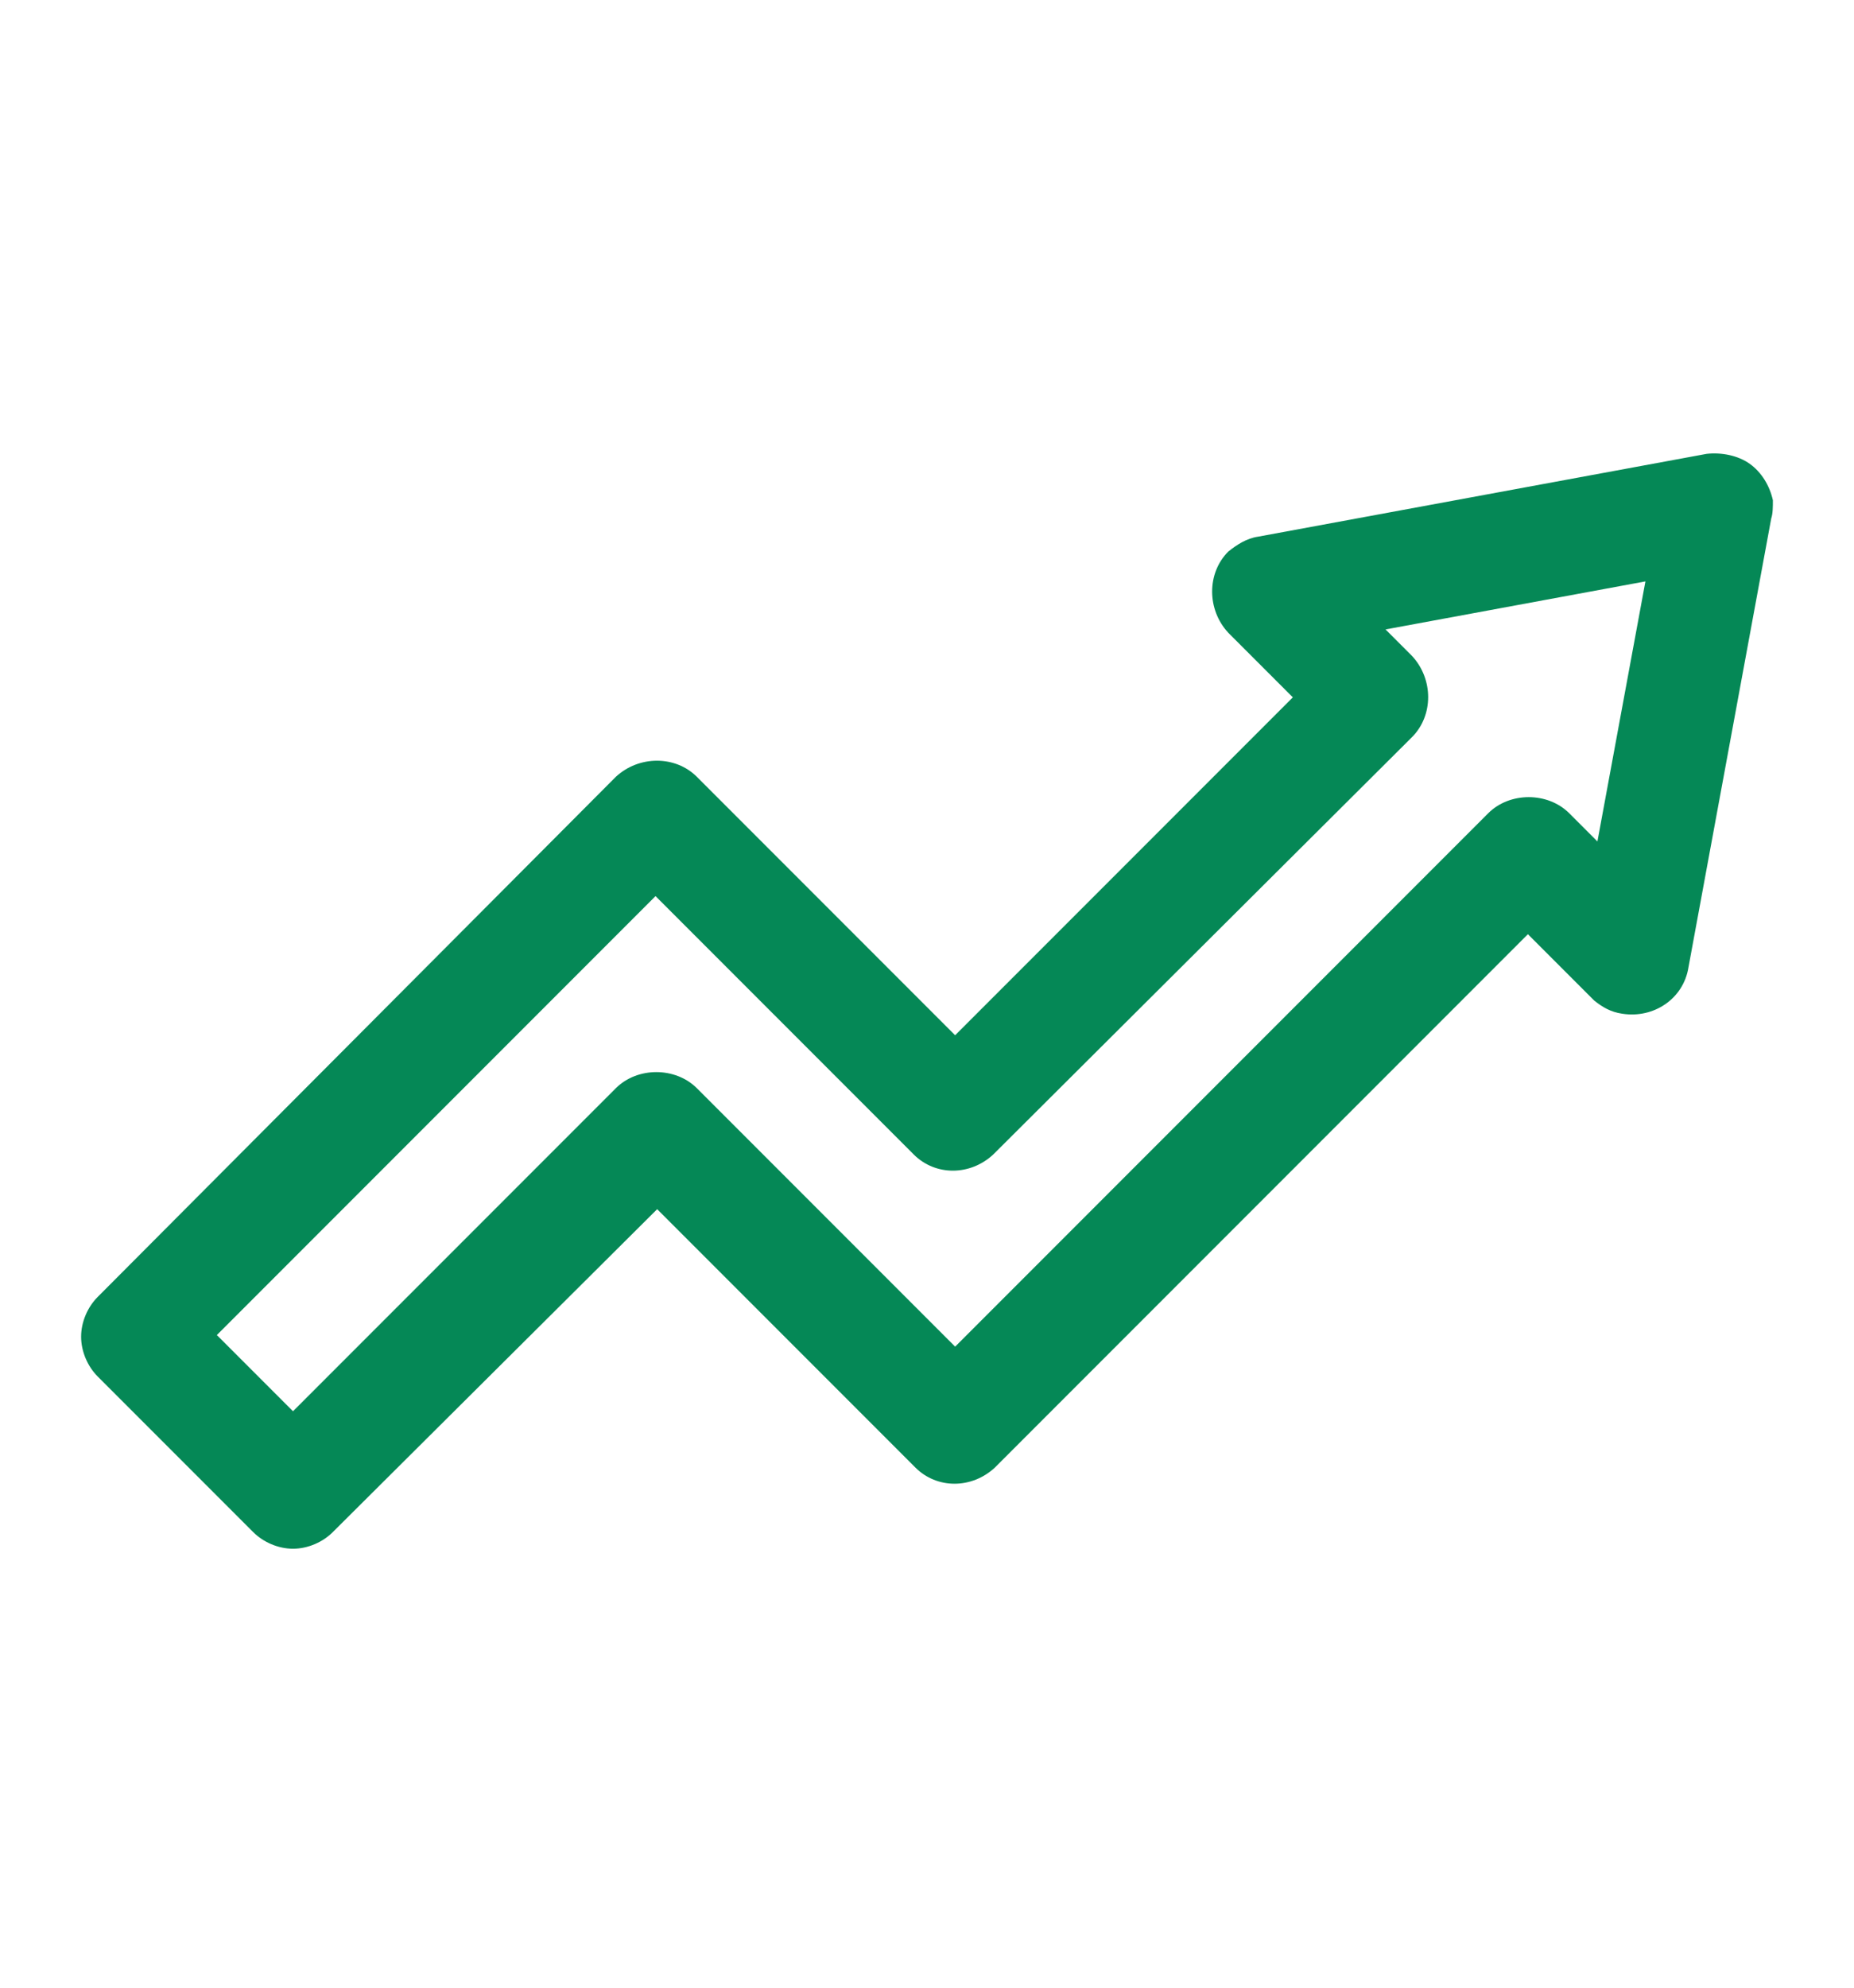 <?xml version="1.0" encoding="utf-8"?>
<!-- Generator: Adobe Illustrator 25.4.1, SVG Export Plug-In . SVG Version: 6.00 Build 0)  -->
<svg version="1.1" id="Слой_1" xmlns="http://www.w3.org/2000/svg" xmlns:xlink="http://www.w3.org/1999/xlink" x="0px" y="0px"
	 viewBox="0 0 112 120" style="enable-background:new 0 0 112 120;" xml:space="preserve">
<style type="text/css">
	.st0{fill:#058856;}
</style>
<path class="st0" d="M107.1,30.2c-0.2-0.9-0.7-1.7-1.4-2.2c-0.7-0.5-1.7-0.7-2.6-0.6l-27.1,5c-0.7,0.1-1.3,0.5-1.8,0.9
	c-1.3,1.3-1.3,3.5,0,4.9l3.9,3.9L57.7,62.5L42.1,46.9c-1.3-1.3-3.5-1.3-4.9,0L5.9,78.3c-0.6,0.6-1,1.5-1,2.4c0,0.9,0.4,1.8,1,2.4
	l9.4,9.4c0.6,0.6,1.5,1,2.4,1c0.9,0,1.8-0.4,2.4-1L39.7,73l15.6,15.6c1.3,1.3,3.4,1.3,4.8,0l32.2-32.2l3.9,3.9l0.1,0.1
	c0.5,0.4,1,0.7,1.7,0.8c1.9,0.3,3.7-0.9,4-2.8l5-27.1C107.1,31,107.1,30.6,107.1,30.2z M85.3,44.5c1.3-1.3,1.3-3.5,0-4.9L83.7,38
	l15.7-2.9l-2.9,15.7l-1.7-1.7c-1.3-1.3-3.6-1.3-4.9,0L57.7,81.3L42.1,65.7c-1.3-1.3-3.6-1.3-4.9,0L17.7,85.2l-4.6-4.6l26.5-26.5
	l15.6,15.6c1.3,1.3,3.4,1.3,4.8,0L85.3,44.5z"/>
</svg>
